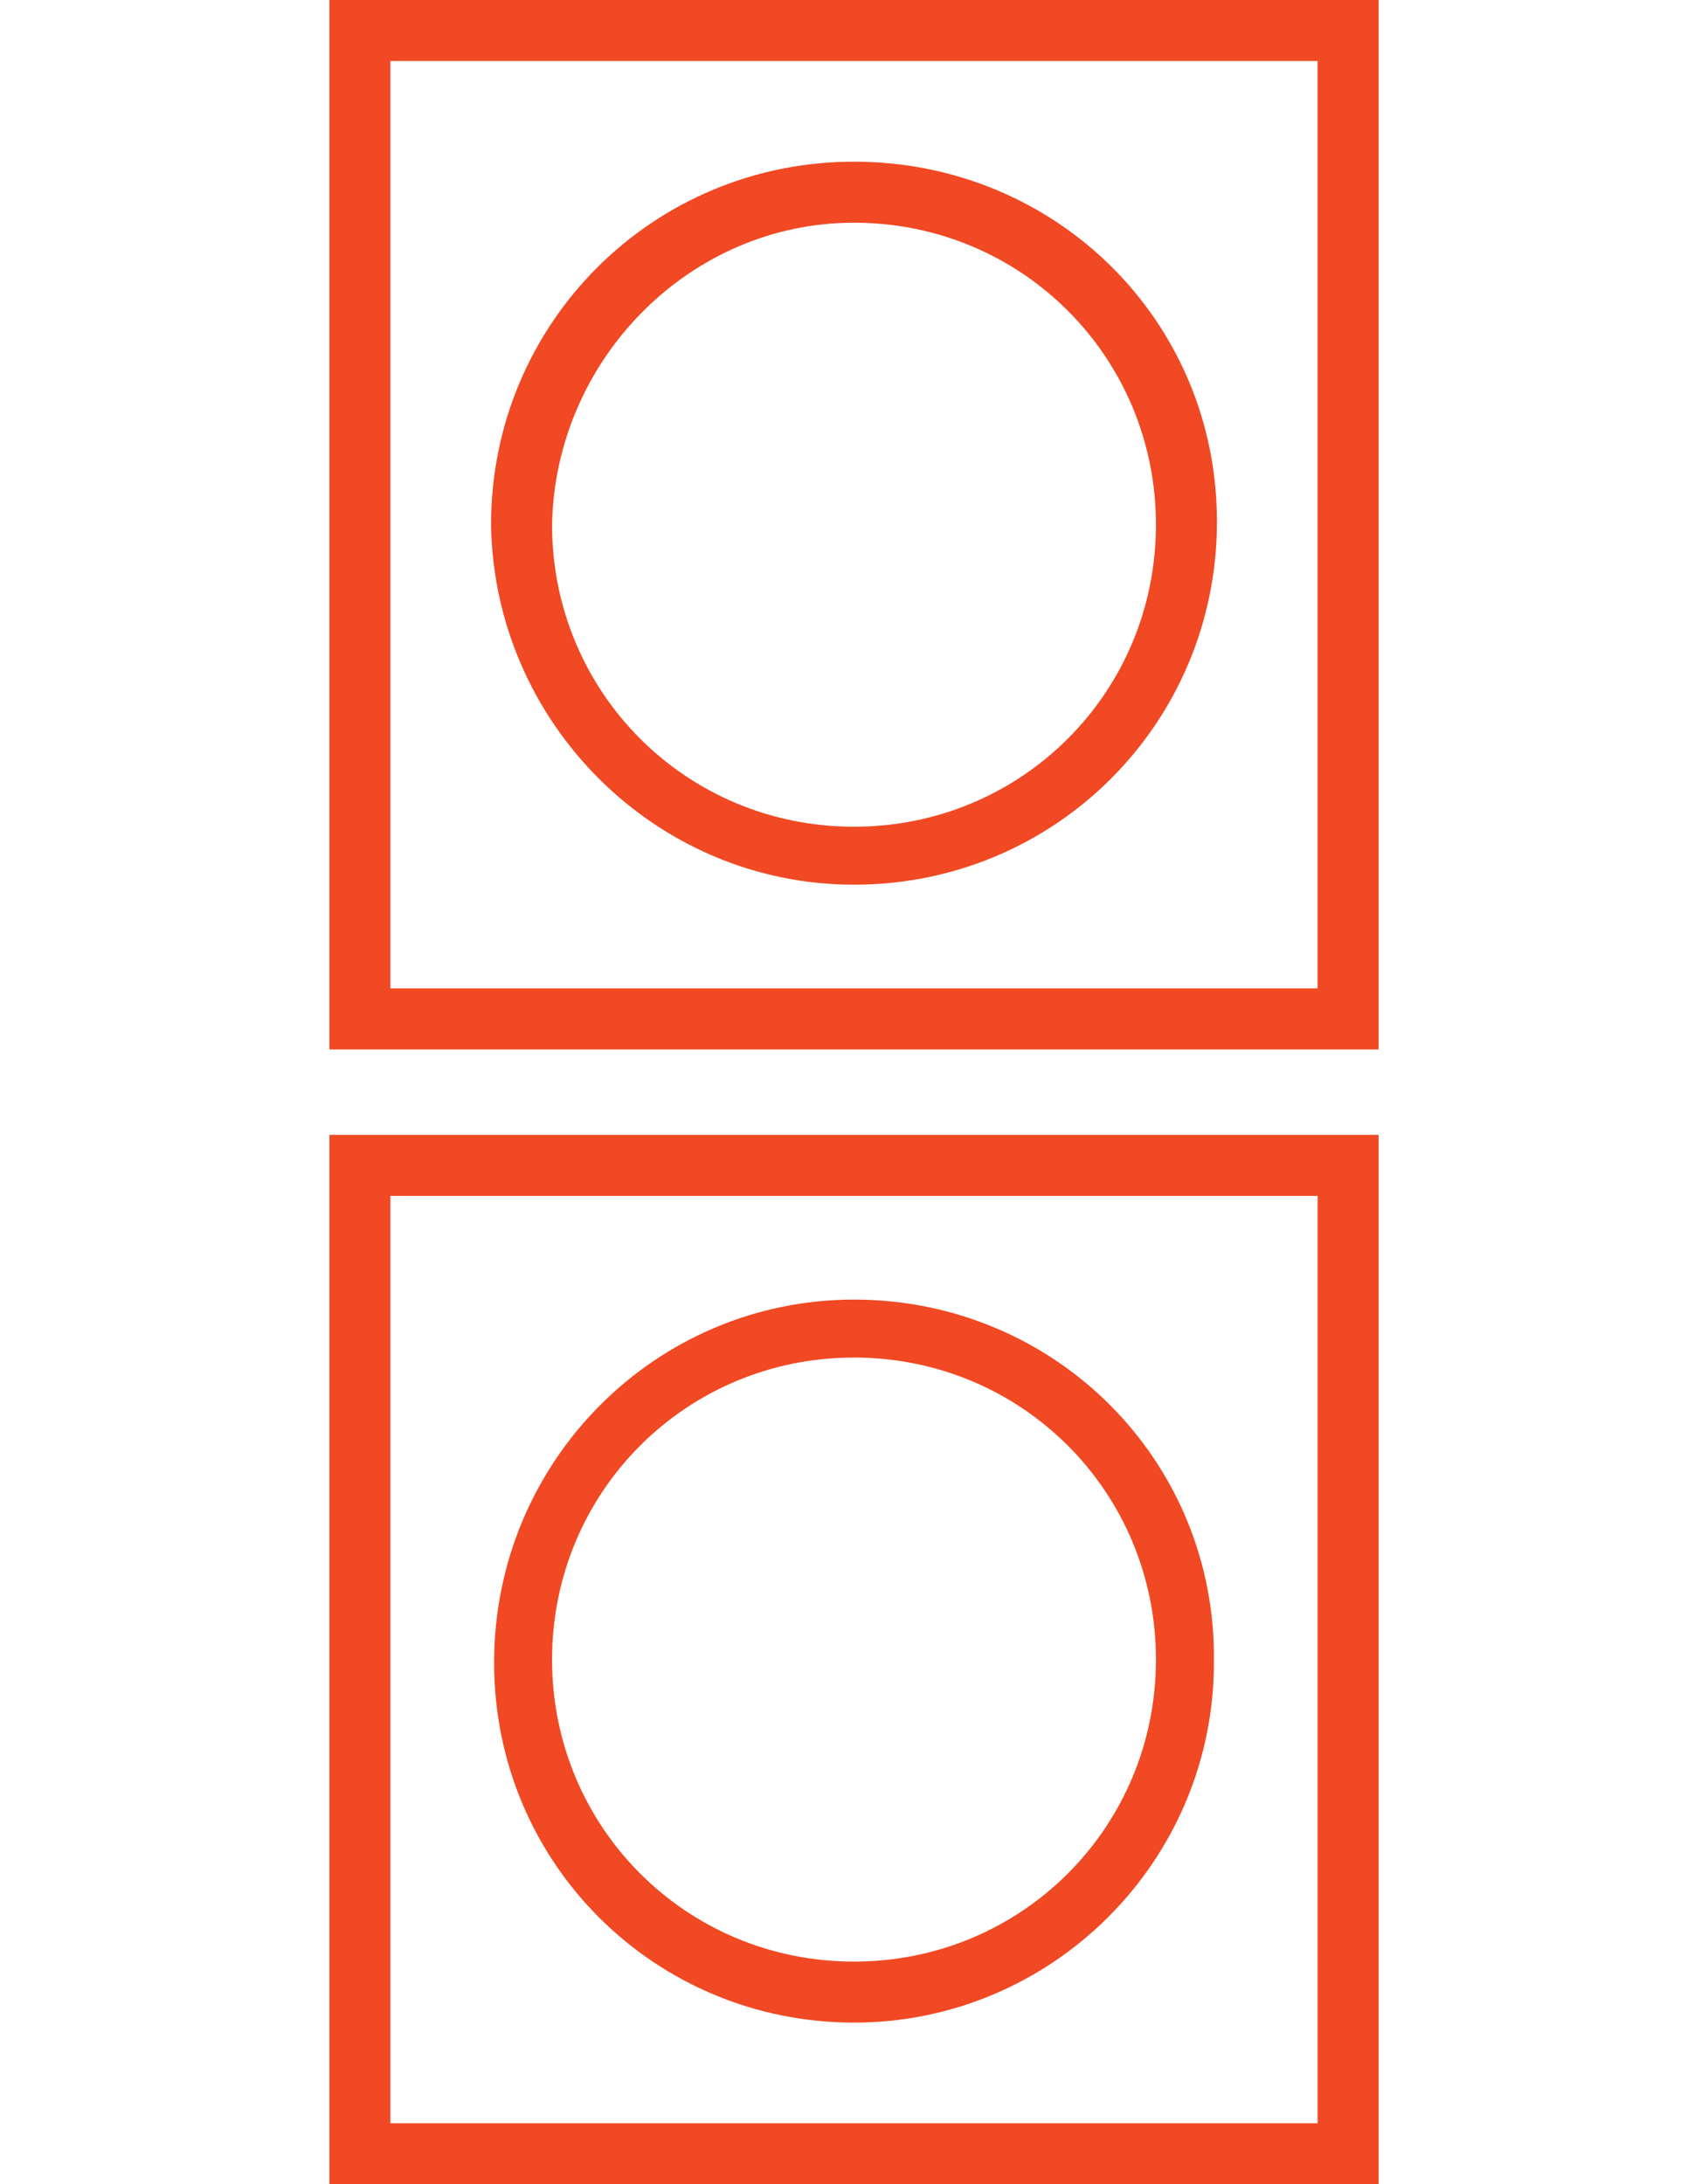 <?xml version="1.0" encoding="utf-8"?>
<!-- Generator: Adobe Illustrator 24.0.3, SVG Export Plug-In . SVG Version: 6.00 Build 0)  -->
<svg version="1.1" id="Layer_1" xmlns="http://www.w3.org/2000/svg" xmlns:xlink="http://www.w3.org/1999/xlink" x="0px" y="0px"
	 viewBox="0 0 56 71.6" style="enable-background:new 0 0 56 71.6;" xml:space="preserve">
<style type="text/css">
	.st0{fill:#F04923;}
</style>
<title>Asset 12</title>
<g id="Layer_2_1_">
	<g id="Art">
		<path class="st0" d="M28,42.6c-6.5,0-11.8,5.3-11.8,11.9S21.5,66.3,28,66.3c6.5,0,11.8-5.3,11.8-11.8C39.9,47.9,34.6,42.6,28,42.6
			z M28,64.3c-5.5,0-9.9-4.4-9.9-9.9c0-5.5,4.4-9.9,9.9-9.9c5.5,0,9.9,4.4,9.9,9.9c0,0,0,0,0,0C37.9,59.9,33.5,64.3,28,64.3z"/>
		<path class="st0" d="M10.8,71.6h34.4V37.2H10.8V71.6z M12.8,39.2h30.4v30.4H12.8V39.2z"/>
		<path class="st0" d="M10.8,0v34.4h34.4V0H10.8z M43.2,32.4H12.8V2h30.4V32.4z"/>
		<path class="st0" d="M28,29c6.6,0,11.9-5.3,11.9-11.9S34.6,5.3,28,5.3s-11.9,5.3-11.9,11.9c0,0,0,0,0,0C16.2,23.7,21.5,29,28,29z
			 M28,7.3c5.5,0,9.9,4.4,9.9,9.9s-4.4,9.9-9.9,9.9s-9.9-4.4-9.9-9.9C18.2,11.8,22.6,7.3,28,7.3z"/>
	</g>
</g>
</svg>
